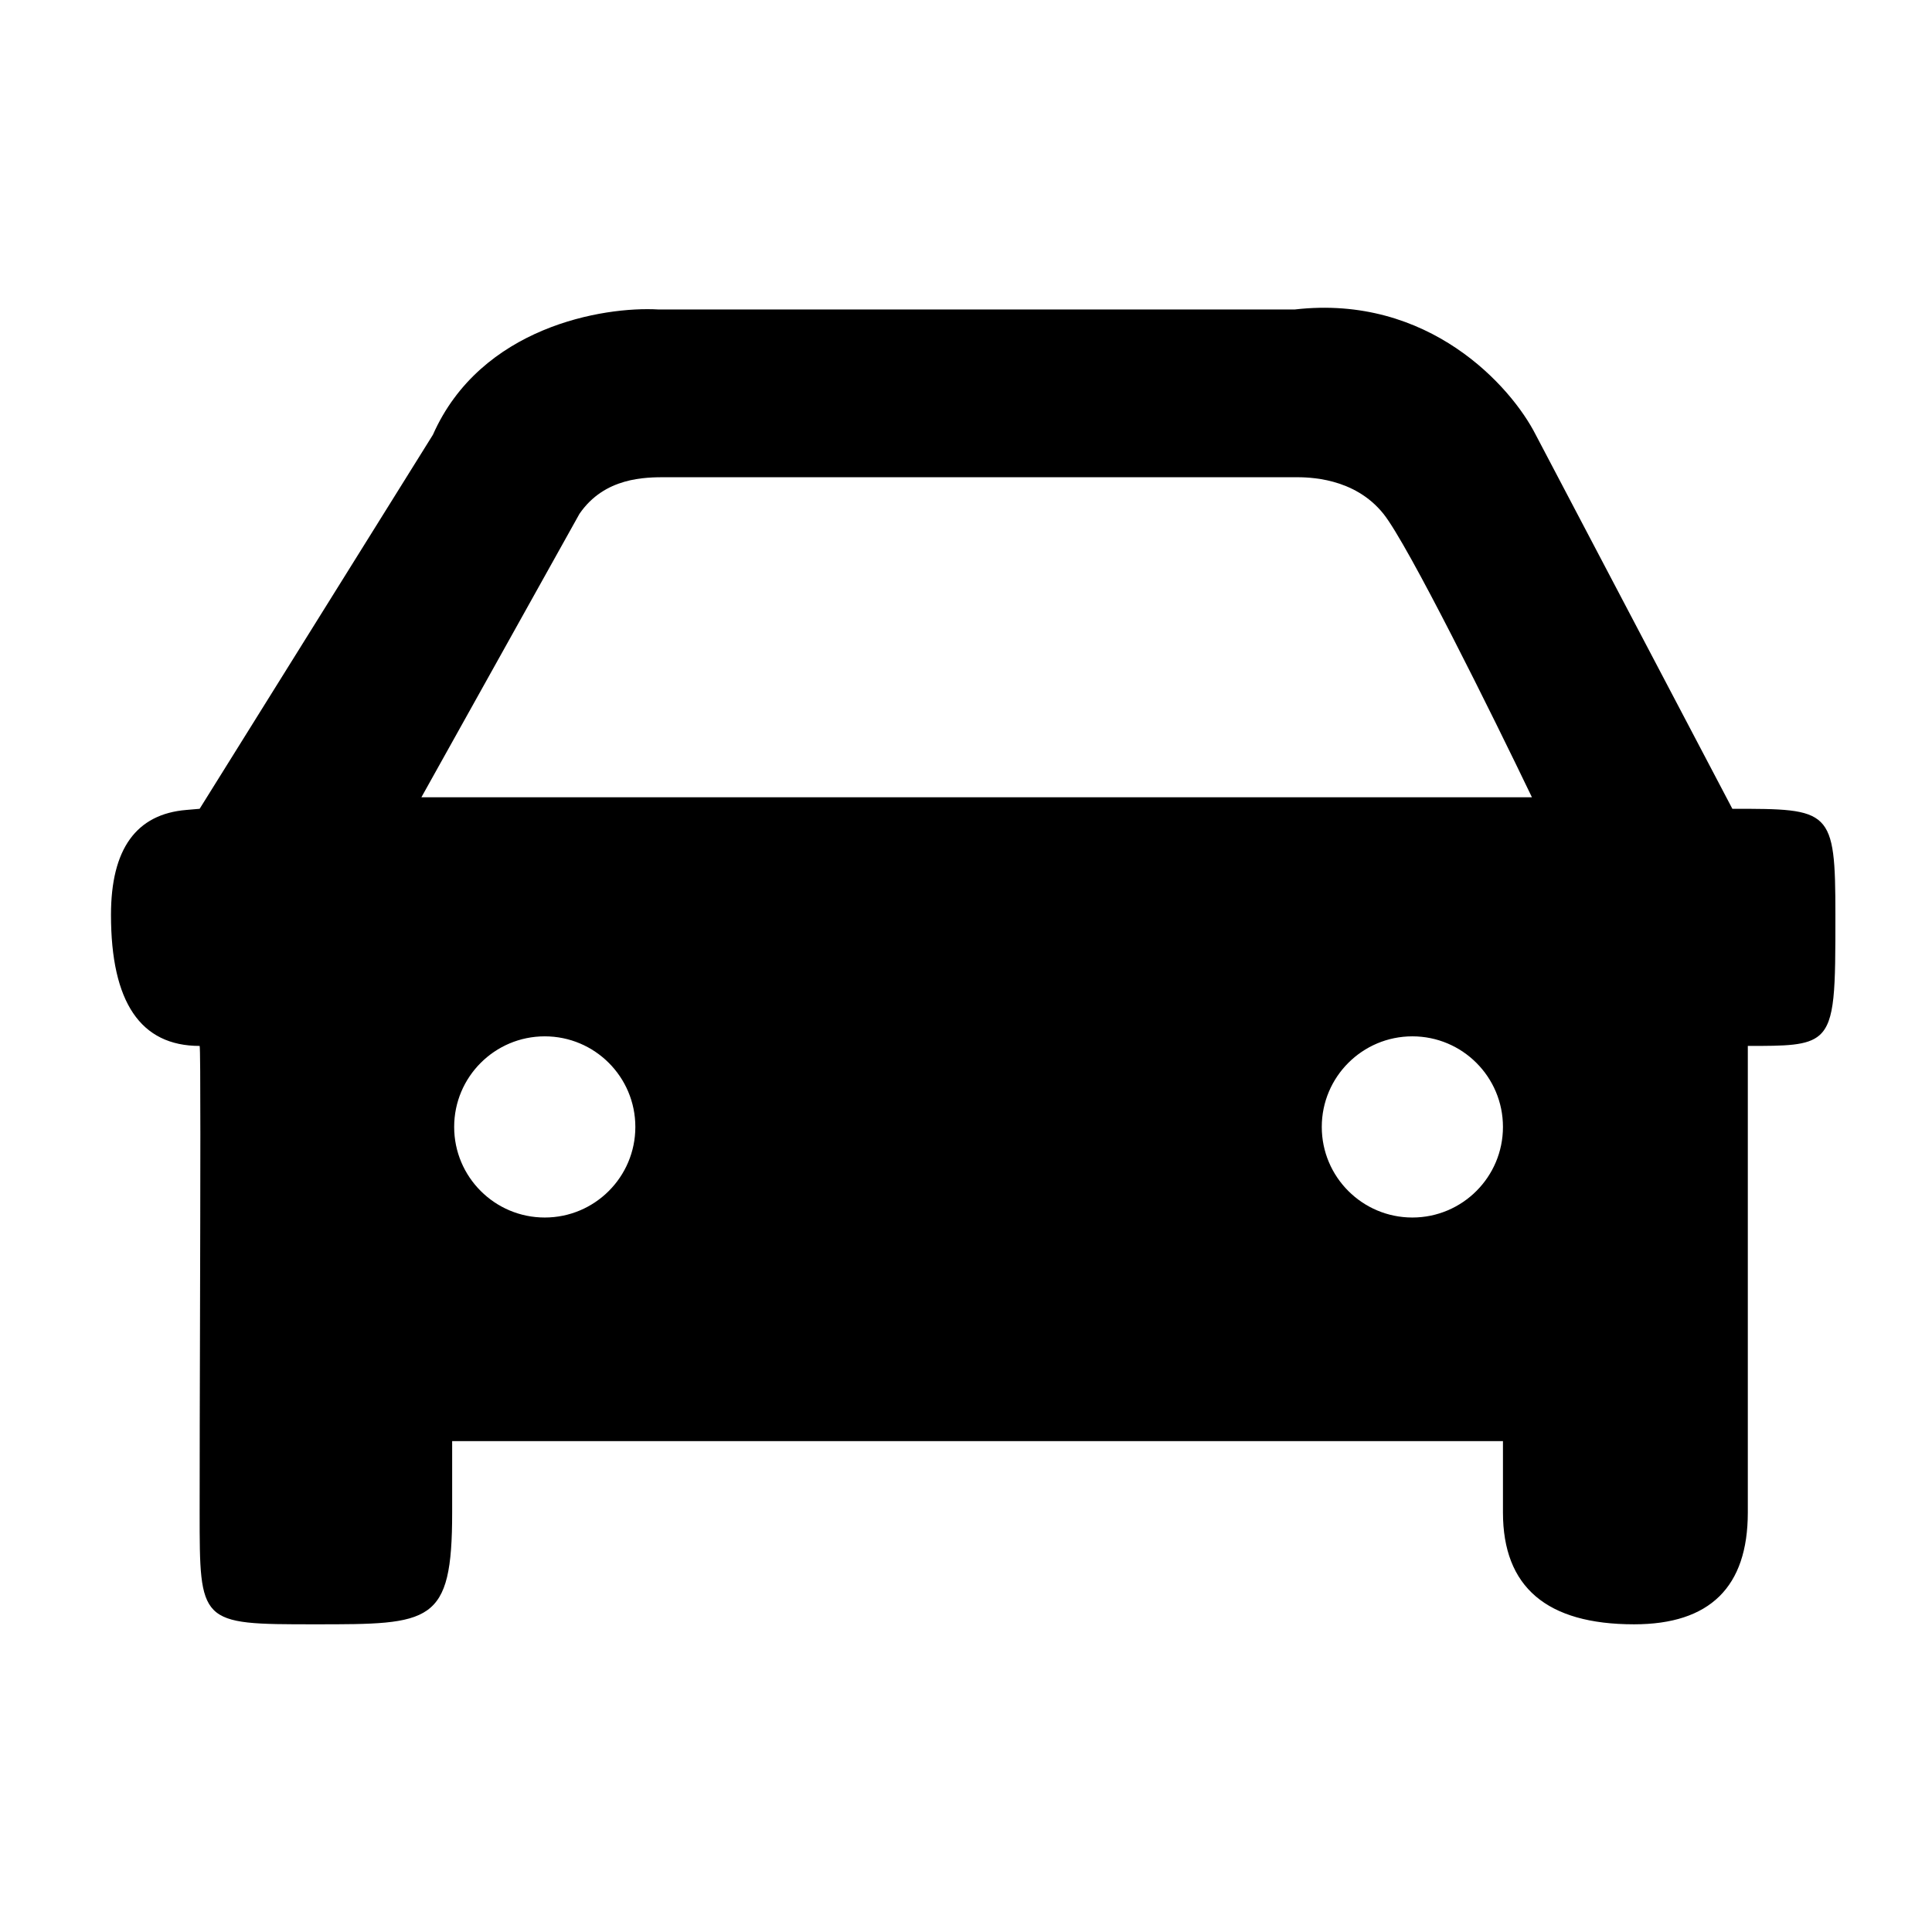 <?xml version="1.0" encoding="UTF-8"?><svg id="Layer_1" xmlns="http://www.w3.org/2000/svg" viewBox="0 0 270 270"><defs><style>.cls-1{fill-rule:evenodd;}</style></defs><path class="cls-1" d="m256.5,127.85h0c0,10.38,0,14.88-2.23,16.83-1.7,1.49-4.71,1.49-10.01,1.49v65.2q0,15.63-15.9,15.63-18.32,0-18.32-15.63v-9.97s-146.85,0-146.85,0v9.97c0,15.63-2.96,15.63-19.13,15.63-8.18,0-12.22,0-14.21-2.02-1.95-1.98-1.95-5.88-1.95-13.61,0-7.16.02-16.71.05-26.29h0v-.02c.05-19.25.1-38.61-.05-38.89q-12.39,0-12.39-18.32,0-13.79,10.54-14.66h0c.59-.05,1.2-.1,1.85-.16l32.6-52.27c6.68-15.09,23.8-17.96,31.52-17.51h88.92c18.75-2.16,30.27,10.78,33.68,17.51l27.48,52.27c13.74,0,14.4,0,14.4,14.82Zm-46.46,29.64c0-6.99-5.67-12.66-12.66-12.66-6.99,0-12.66,5.67-12.66,12.66,0,6.99,5.67,12.66,12.66,12.66,6.99,0,12.66-5.67,12.66-12.66Zm-133.91-12.66c6.99,0,12.66,5.67,12.66,12.66,0,6.99-5.67,12.66-12.66,12.66-6.99,0-12.66-5.67-12.66-12.66,0-6.99,5.67-12.66,12.66-12.66Zm117.21-73.02c-4.1-5.12-10.51-5.12-12.39-5.12h-87.84c-2.96,0-8.62,0-12.13,5.12l-22.09,39.61h155.2c-5.48-11.41-17.3-35.3-20.75-39.61Z"/></svg>